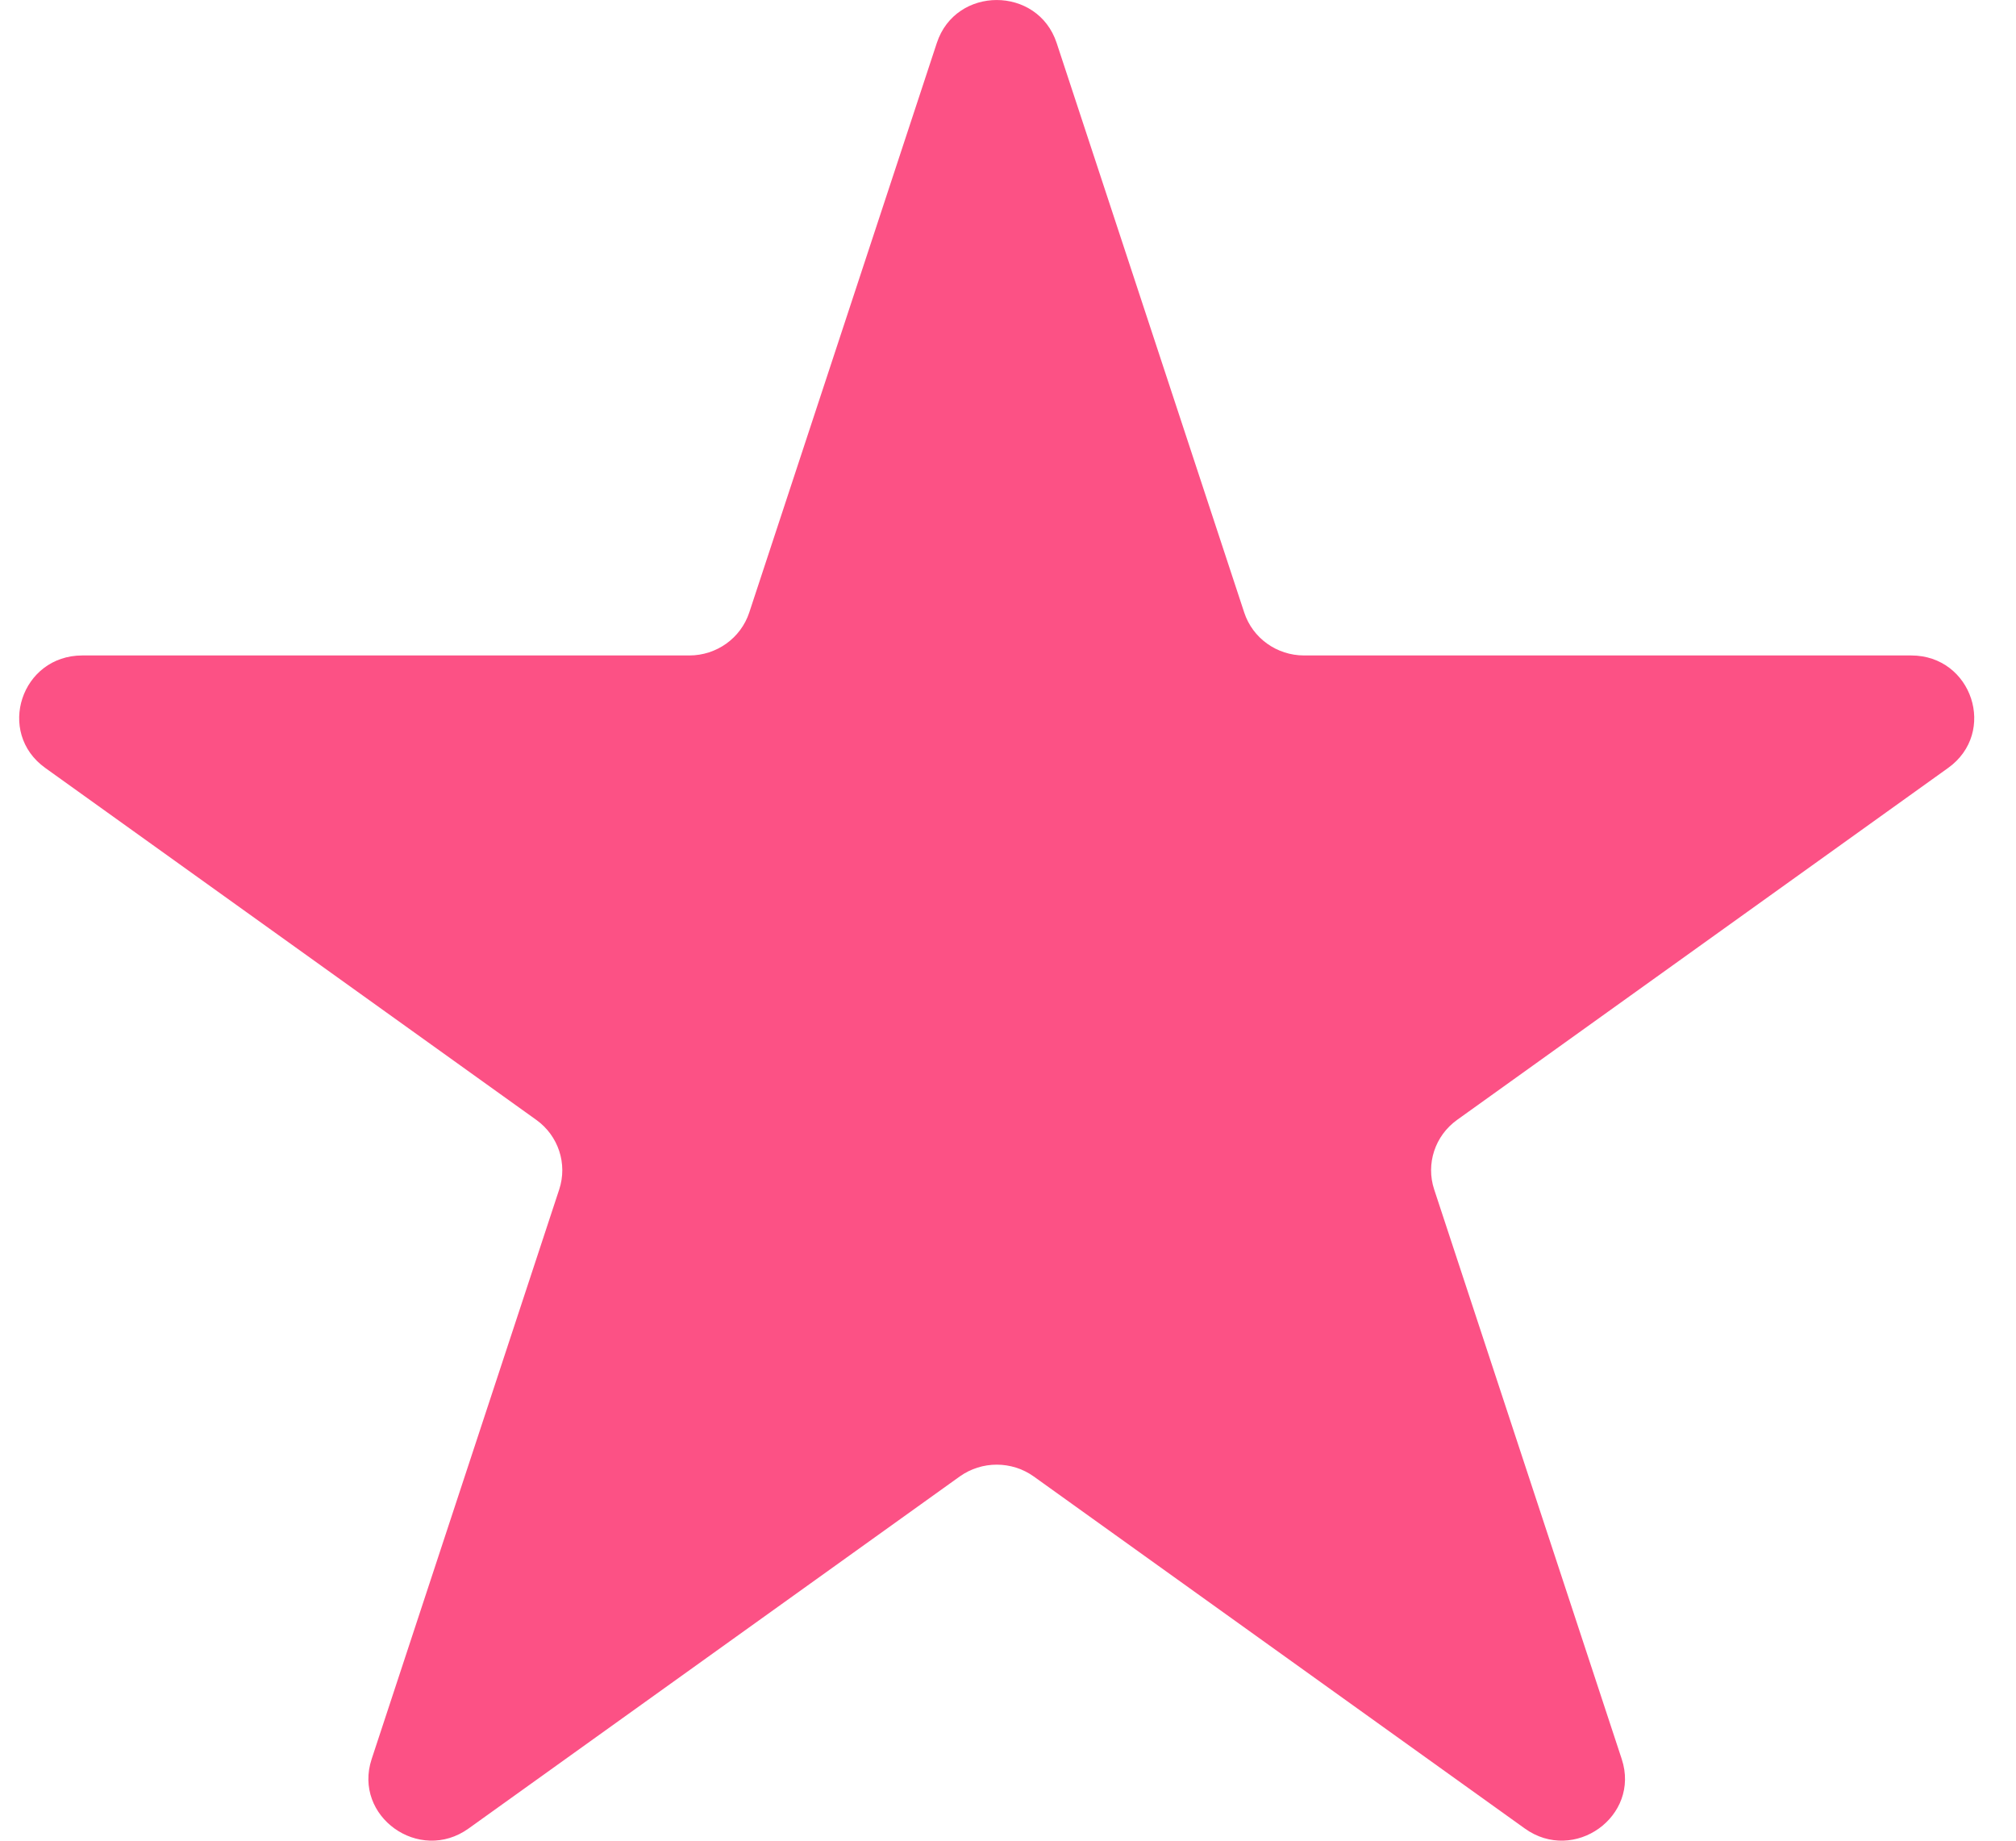 <?xml version="1.0" encoding="UTF-8" standalone="no"?>
<!DOCTYPE svg PUBLIC "-//W3C//DTD SVG 1.1//EN" "http://www.w3.org/Graphics/SVG/1.1/DTD/svg11.dtd">
<svg width="100%" height="100%" viewBox="0 0 23 21" version="1.1" xmlns="http://www.w3.org/2000/svg" xmlns:xlink="http://www.w3.org/1999/xlink" xml:space="preserve" xmlns:serif="http://www.serif.com/" style="fill-rule:evenodd;clip-rule:evenodd;stroke-linejoin:round;stroke-miterlimit:2;">
    <path d="M10.688,0.49C10.903,-0.163 11.839,-0.163 12.055,0.49L14.195,6.988C14.291,7.281 14.567,7.478 14.878,7.478L21.804,7.478C22.5,7.478 22.789,8.357 22.226,8.761L16.623,12.777C16.371,12.958 16.266,13.278 16.362,13.57L18.502,20.069C18.717,20.722 17.959,21.265 17.396,20.861L11.794,16.845C11.542,16.665 11.201,16.665 10.949,16.845L5.346,20.861C4.783,21.265 4.025,20.722 4.24,20.069L6.38,13.57C6.476,13.278 6.371,12.958 6.119,12.777L0.516,8.761C-0.047,8.357 0.243,7.478 0.939,7.478L7.864,7.478C8.175,7.478 8.451,7.281 8.548,6.988L10.688,0.49Z" style="fill:rgb(252,81,133);fill-rule:nonzero;"/>
</svg>
